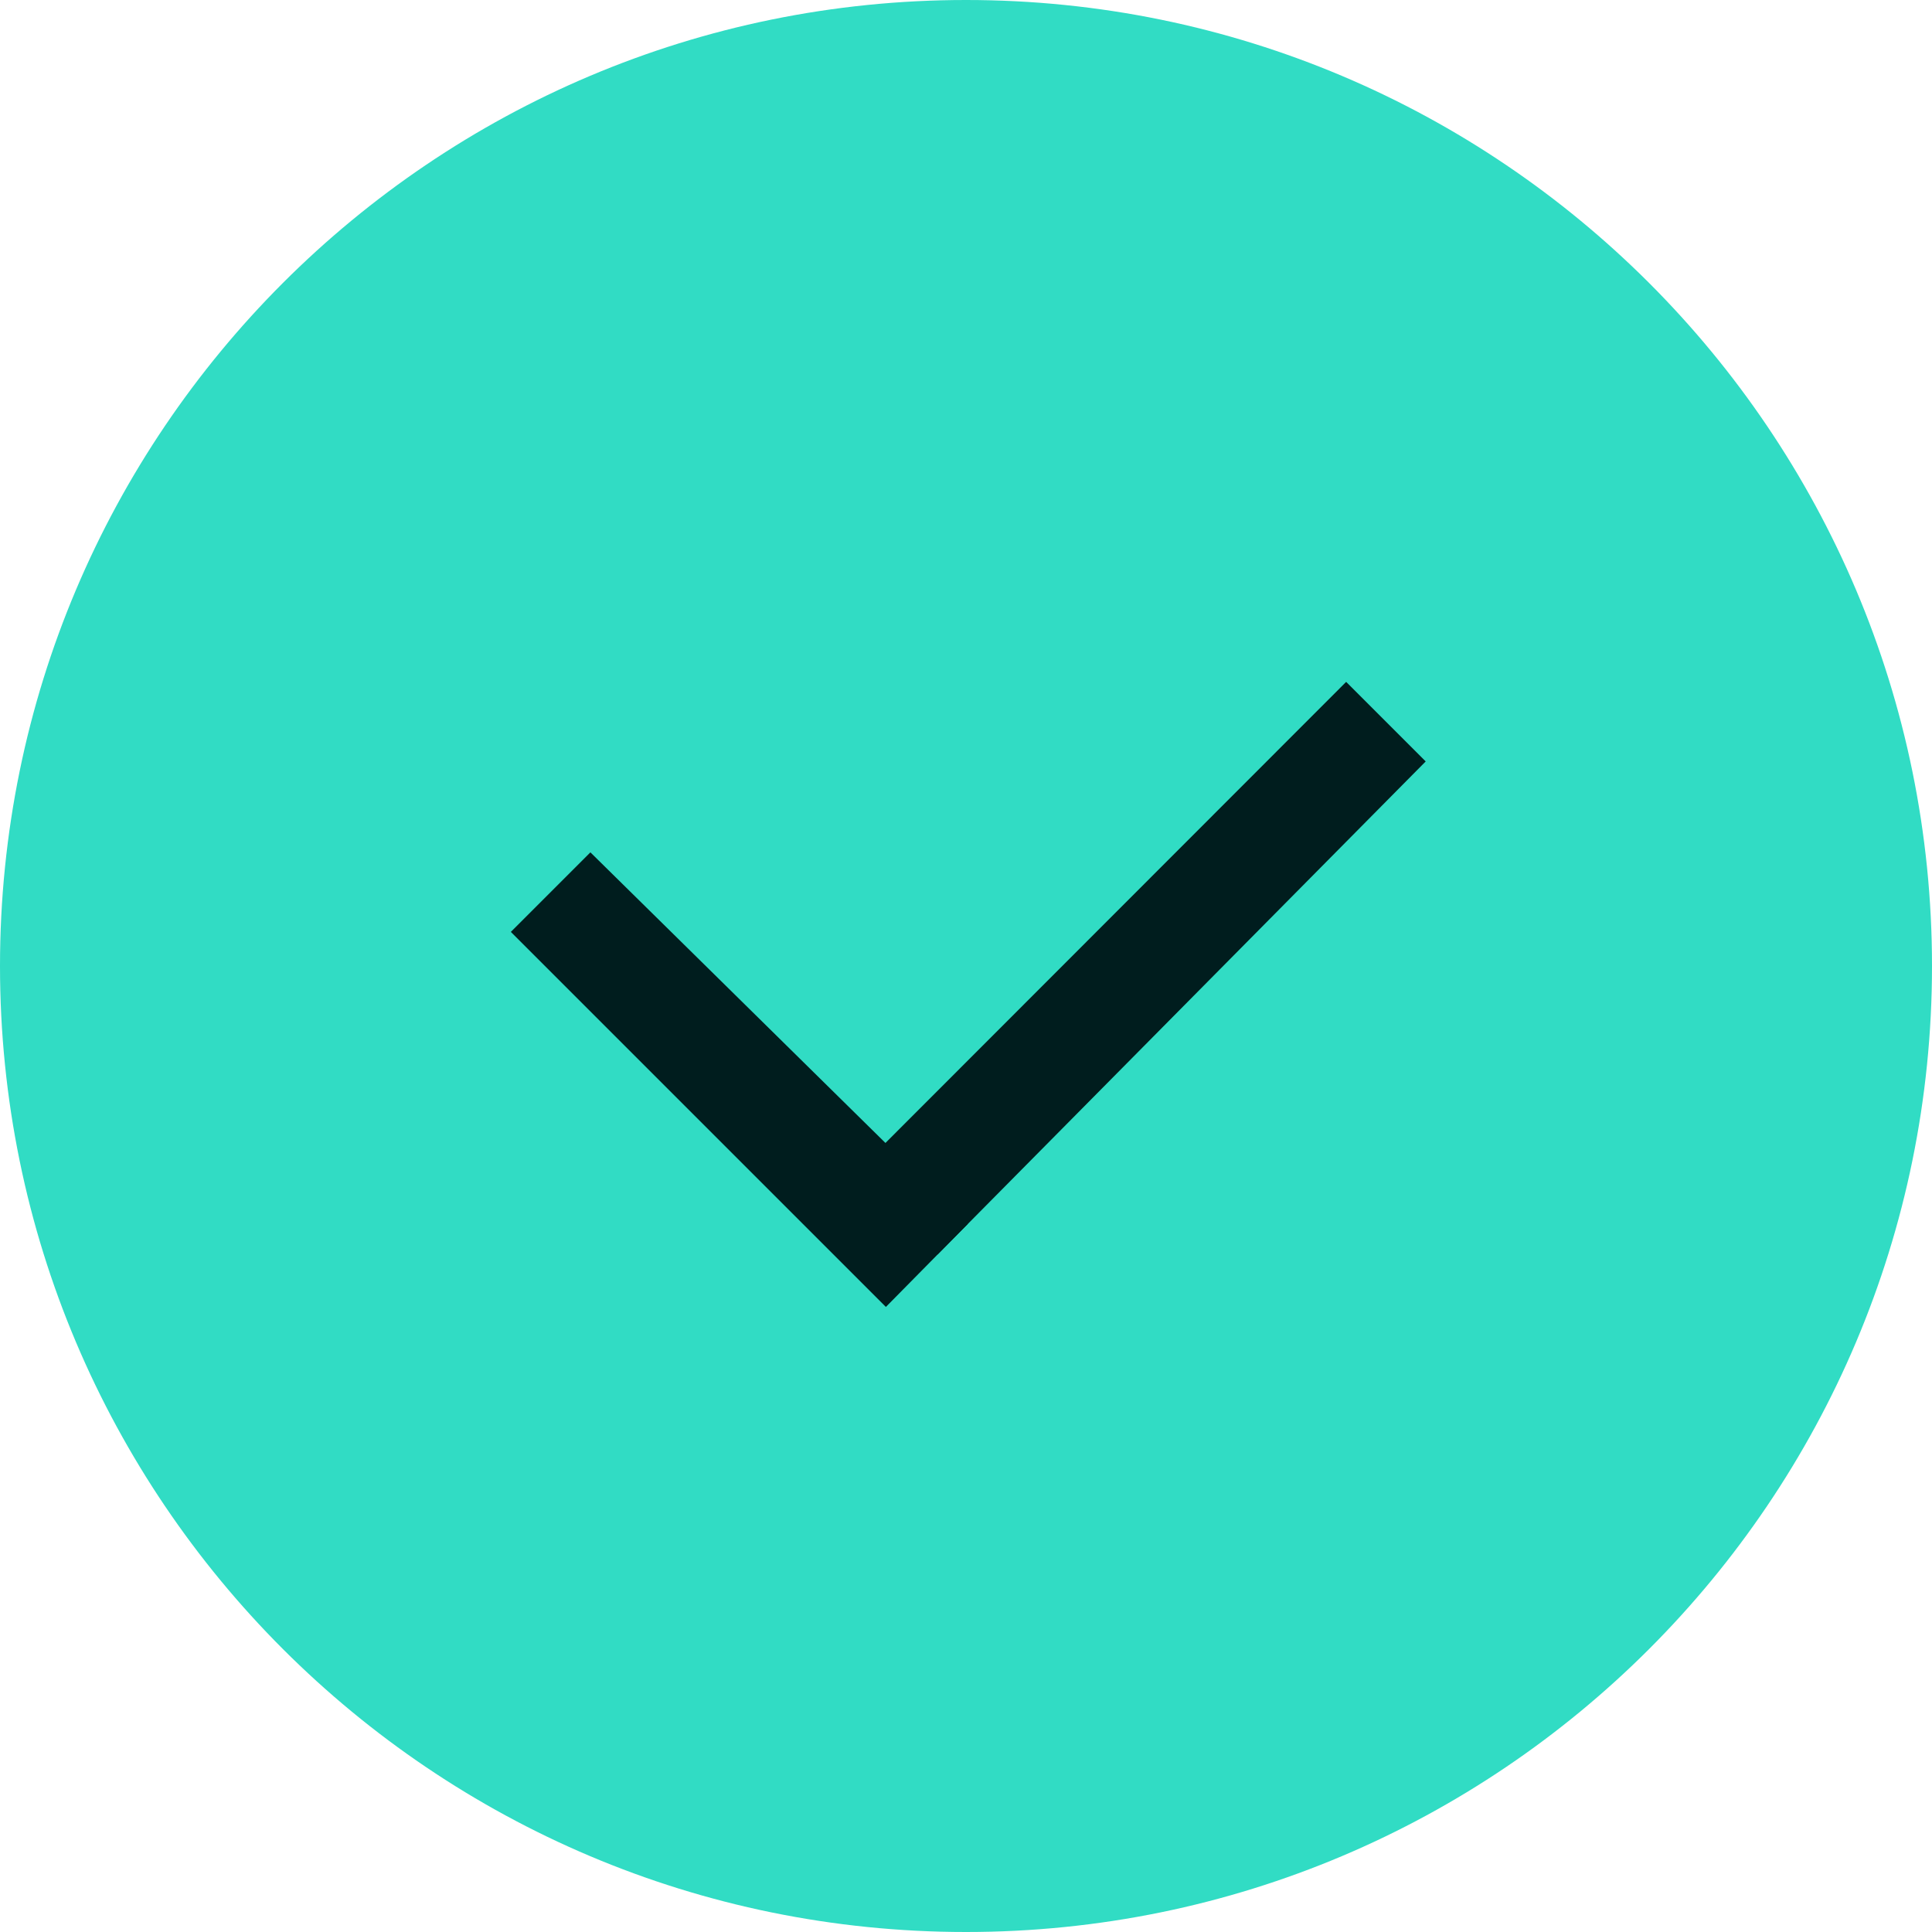 <?xml version="1.0" encoding="UTF-8"?> <svg xmlns="http://www.w3.org/2000/svg" width="34" height="34" viewBox="0 0 34 34" fill="none"><path d="M34 17C34 26.389 26.389 34 17 34C7.611 34 0 26.389 0 17C0 7.611 7.611 0 17 0C26.389 0 34 7.611 34 17Z" fill="#31DCC4"></path><path d="M10.39 15L8.99 16.4L15.59 23L17.03 21.54L10.39 15Z" fill="#001D1E"></path><path d="M16.5 22.077L25.09 13.4L23.69 12L15.06 20.637L16.5 22.077Z" fill="#001D1E"></path></svg> 
